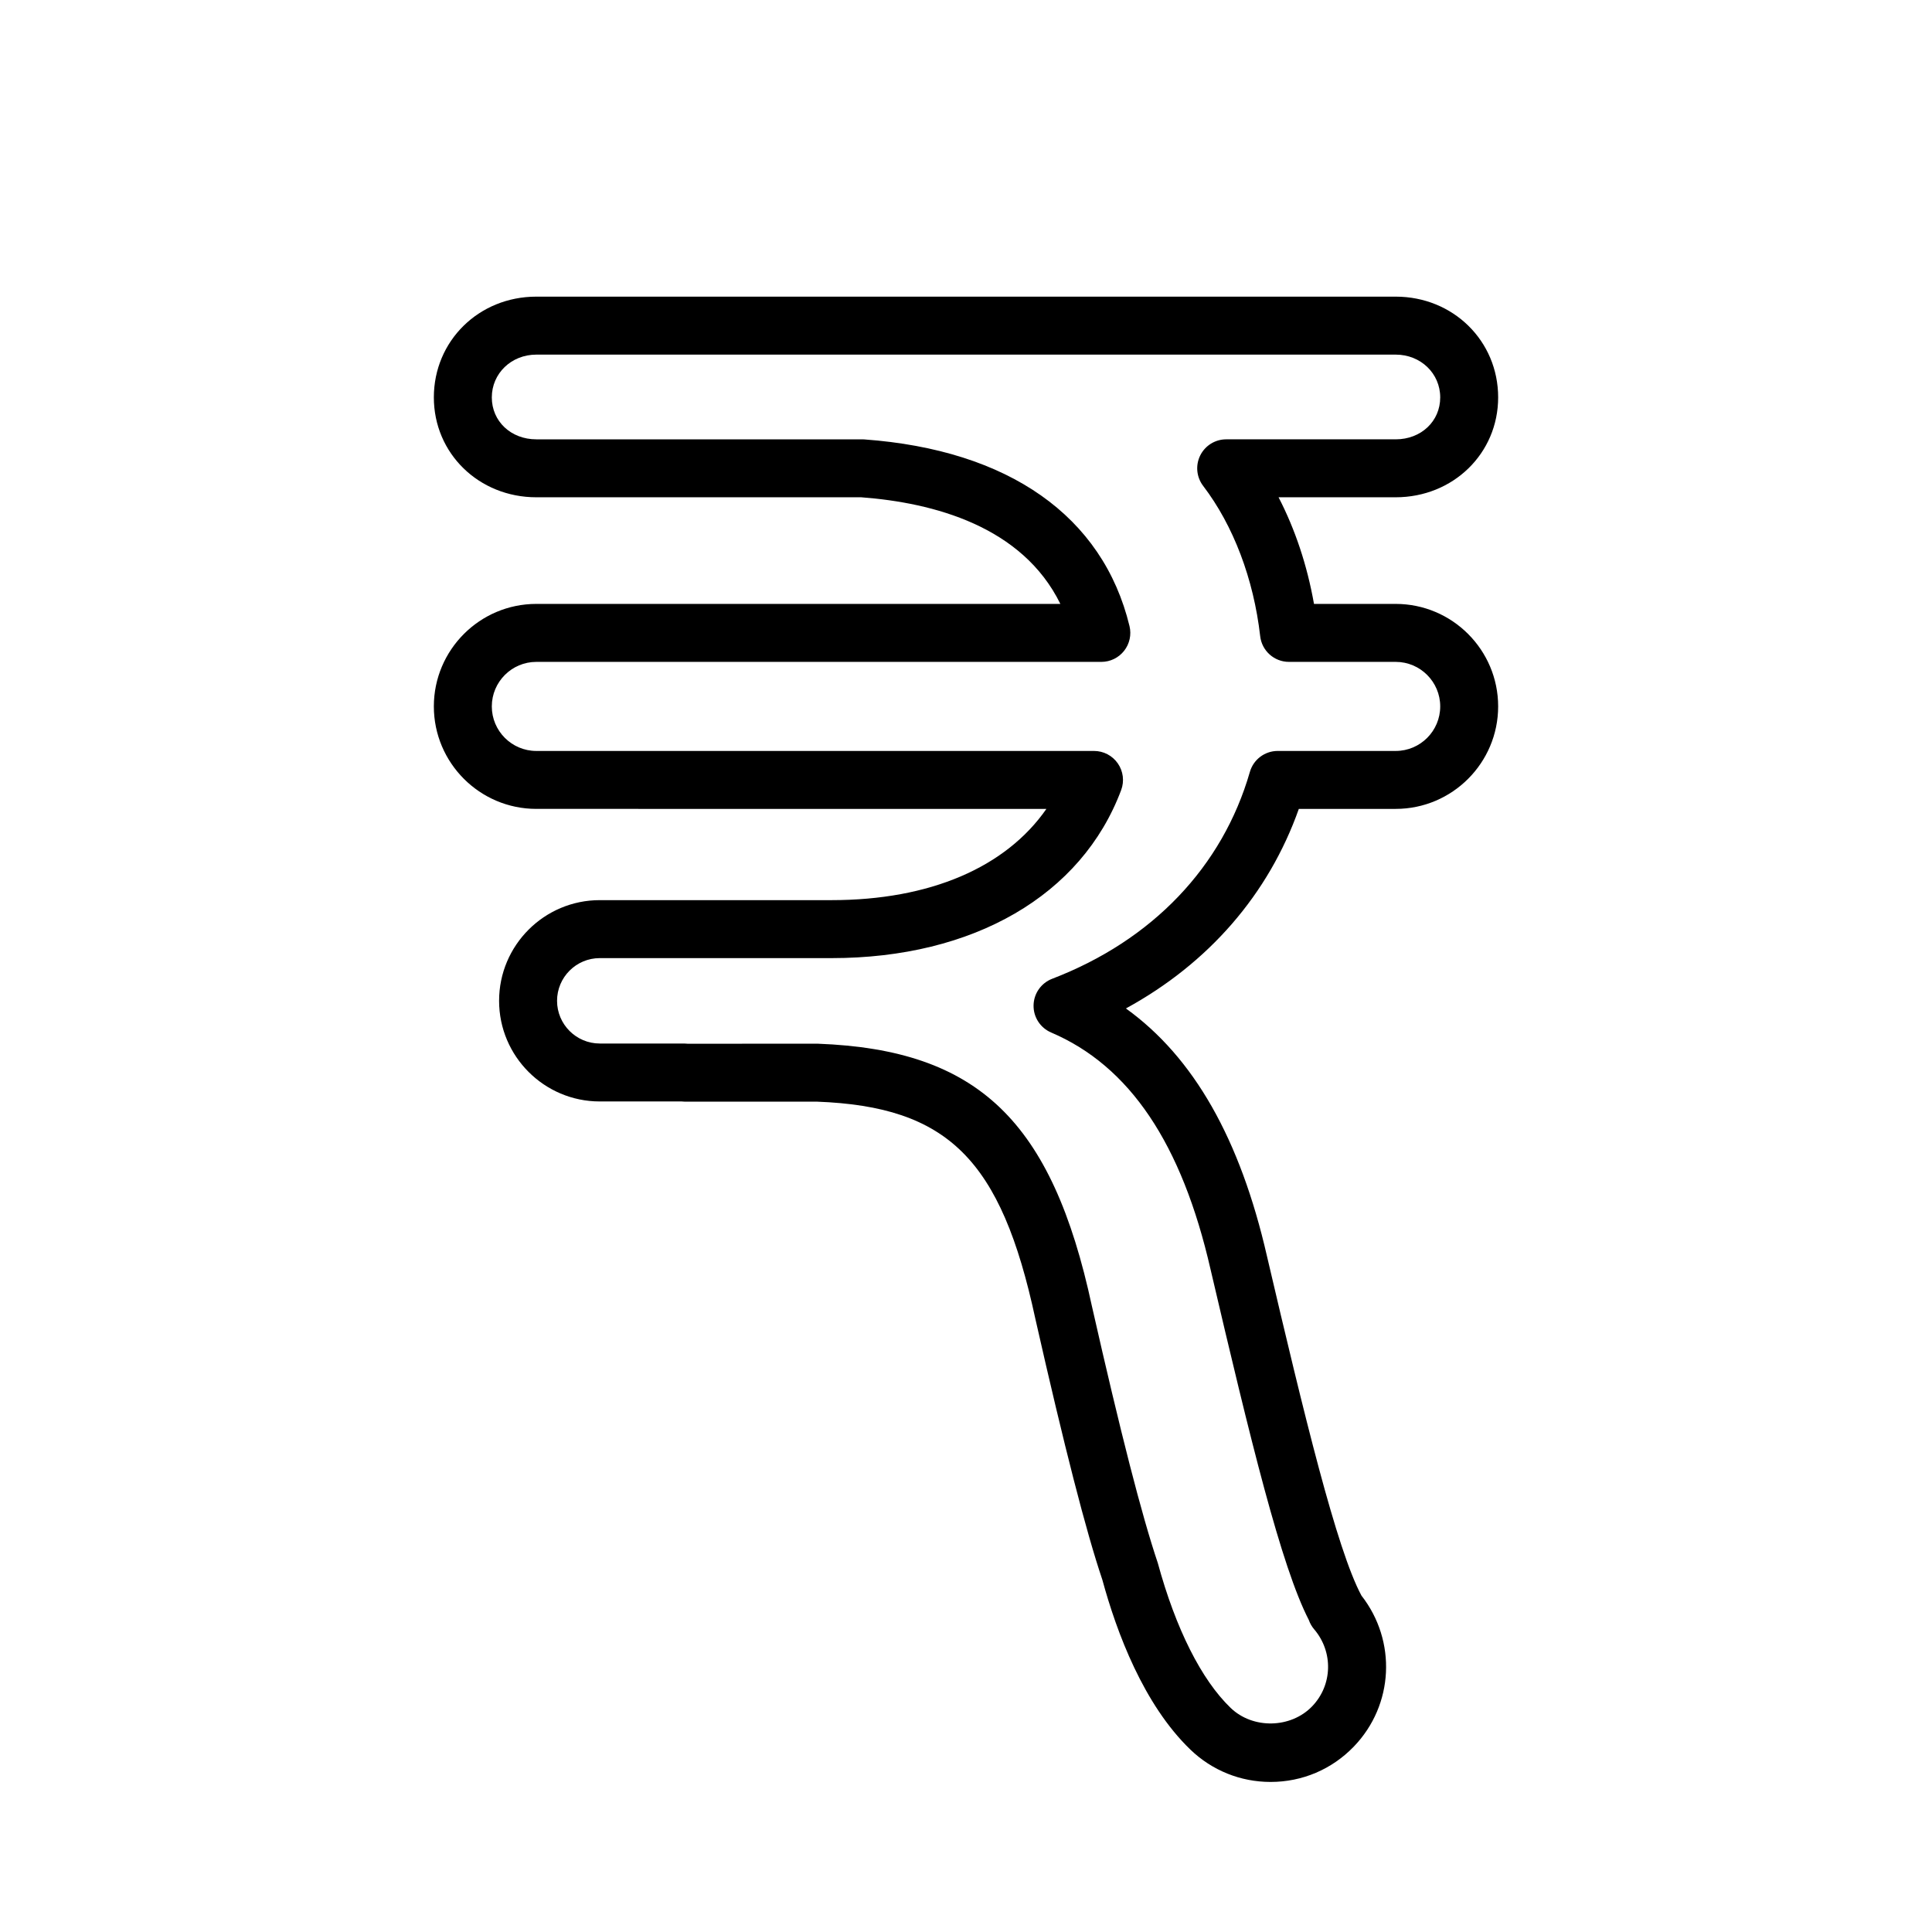 <?xml version="1.0" encoding="utf-8"?>
<!-- Generator: Adobe Illustrator 16.0.0, SVG Export Plug-In . SVG Version: 6.00 Build 0)  -->
<!DOCTYPE svg PUBLIC "-//W3C//DTD SVG 1.1//EN" "http://www.w3.org/Graphics/SVG/1.1/DTD/svg11.dtd">
<svg version="1.1" id="Layer_2" xmlns="http://www.w3.org/2000/svg" xmlns:xlink="http://www.w3.org/1999/xlink" x="0px" y="0px"
	 width="100px" height="100px" viewBox="0 0 100 100" enable-background="new 0 0 100 100" xml:space="preserve">
<g>
	<g>
		<path d="M65.765,92.233c-1.554,0-3.027-0.593-4.148-1.671c-2.426-2.335-3.818-6.069-4.559-8.791
			c-0.843-2.499-1.954-6.821-3.47-13.518c-1.774-8.249-4.521-10.975-11.307-11.232l-6.827,0.001c-0.055,0-0.113-0.004-0.173-0.011
			h-4.238c-2.873,0-5.21-2.337-5.21-5.21c0-2.873,2.337-5.21,5.21-5.21h11.998c5.092,0,9.016-1.695,11.121-4.723H27.76
			c-2.925,0-5.304-2.38-5.304-5.305s2.379-5.305,5.304-5.305h27.124c-1.969-4.014-6.554-5.237-10.311-5.519H27.76
			c-2.974,0-5.304-2.271-5.304-5.17c0-2.924,2.33-5.215,5.304-5.215H72.24c2.974,0,5.304,2.291,5.304,5.215
			c0,2.899-2.33,5.17-5.304,5.17h-6.062c0.862,1.666,1.482,3.528,1.834,5.519h4.228c2.925,0,5.304,2.38,5.304,5.305
			s-2.379,5.305-5.304,5.305h-5.013c-1.563,4.418-4.67,7.992-8.95,10.329c3.513,2.528,5.915,6.757,7.303,12.83
			c1.919,8.202,3.612,15.19,4.886,17.555c0.001,0.002,0.002,0.004,0.003,0.006c1.831,2.343,1.681,5.656-0.392,7.811
			C68.938,91.582,67.407,92.233,65.765,92.233z M42.338,54.022c8.29,0.314,12.118,3.996,14.179,13.585
			c1.49,6.579,2.574,10.808,3.41,13.292c0.932,3.417,2.262,6.05,3.77,7.501c1.149,1.106,3.114,1.068,4.219-0.081
			c1.059-1.101,1.104-2.816,0.103-3.989c-0.118-0.139-0.21-0.297-0.271-0.469c0-0.002-0.001-0.005-0.002-0.007
			c-1.428-2.768-3.015-9.287-5.088-18.15c-1.491-6.519-4.189-10.527-8.251-12.262c-0.562-0.24-0.922-0.796-0.91-1.407
			c0.011-0.611,0.392-1.154,0.962-1.373c5.184-1.989,8.818-5.792,10.234-10.708c0.185-0.643,0.773-1.085,1.441-1.085h6.107
			c1.271,0,2.304-1.034,2.304-2.305s-1.034-2.305-2.304-2.305h-5.524c-0.763,0-1.404-0.572-1.49-1.33
			c-0.339-2.966-1.388-5.729-2.952-7.779c-0.346-0.453-0.405-1.064-0.152-1.575c0.253-0.511,0.774-0.835,1.344-0.835h8.774
			c1.313,0,2.304-0.933,2.304-2.17c0-1.242-1.012-2.215-2.304-2.215H27.76c-1.292,0-2.304,0.973-2.304,2.215
			c0,1.237,0.991,2.17,2.304,2.17h16.868c0.036,0,0.073,0.001,0.109,0.004c7.474,0.544,12.349,3.975,13.726,9.662
			c0.108,0.447,0.005,0.919-0.279,1.28c-0.284,0.362-0.719,0.573-1.179,0.573H27.76c-1.271,0-2.304,1.034-2.304,2.305
			s1.034,2.305,2.304,2.305h28.866c0.492,0,0.953,0.241,1.233,0.646c0.28,0.404,0.344,0.92,0.172,1.38
			c-2.04,5.446-7.643,8.697-14.99,8.697H31.043c-1.219,0-2.21,0.992-2.21,2.21s0.992,2.21,2.21,2.21h4.359
			c0.054,0,0.108,0.003,0.162,0.009c0.006,0,0.012,0.001,0.017,0.002L42.338,54.022z"/>
	</g>
</g>
</svg>
